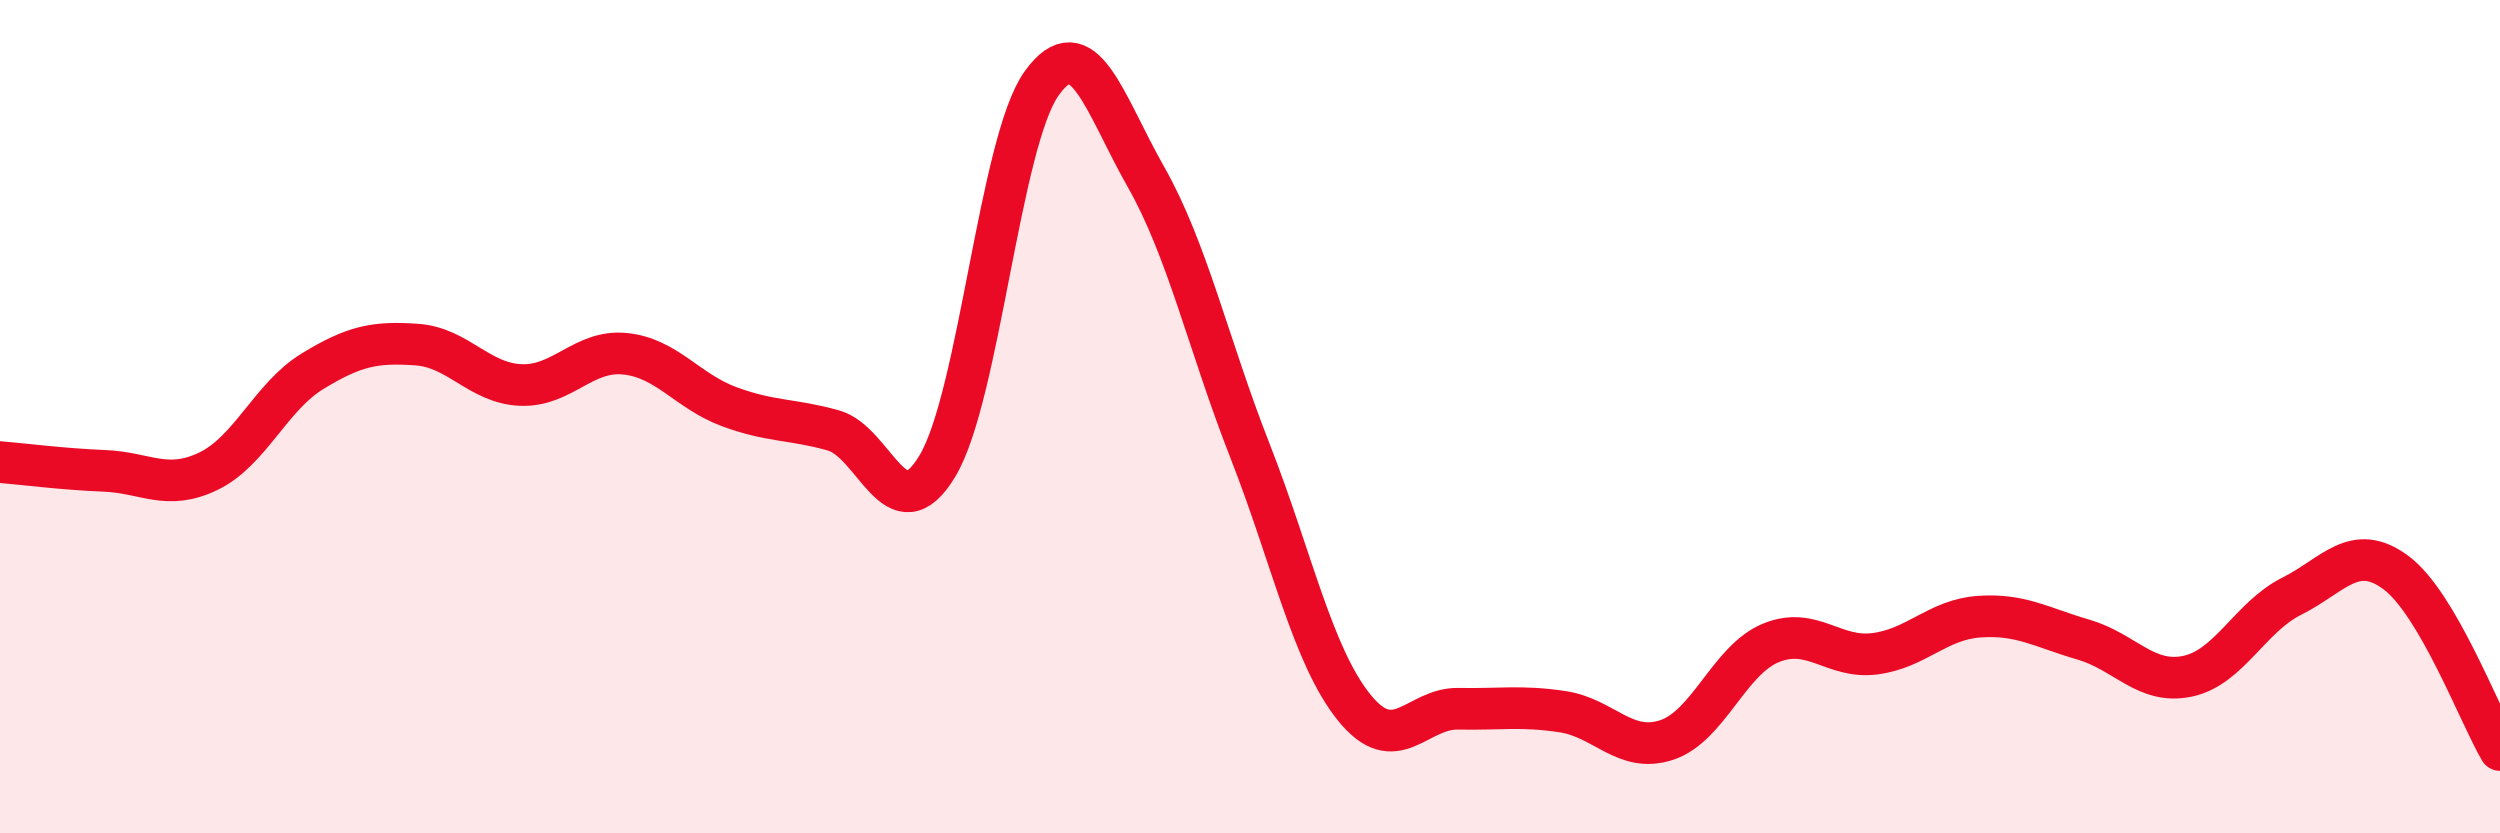 
    <svg width="60" height="20" viewBox="0 0 60 20" xmlns="http://www.w3.org/2000/svg">
      <path
        d="M 0,11.09 C 0.5,11.13 1.5,11.26 2.5,11.3 C 3.5,11.34 4,11.79 5,11.31 C 6,10.83 6.5,9.52 7.5,8.91 C 8.5,8.3 9,8.2 10,8.27 C 11,8.34 11.5,9.2 12.5,9.24 C 13.5,9.28 14,8.39 15,8.49 C 16,8.59 16.5,9.39 17.5,9.76 C 18.5,10.13 19,10.05 20,10.33 C 21,10.61 21.5,12.85 22.5,11.18 C 23.5,9.51 24,3.39 25,2 C 26,0.61 26.5,2.48 27.5,4.24 C 28.5,6 29,8.27 30,10.82 C 31,13.37 31.5,15.74 32.5,16.98 C 33.5,18.22 34,16.99 35,17.01 C 36,17.03 36.5,16.93 37.5,17.08 C 38.5,17.23 39,18.09 40,17.76 C 41,17.43 41.5,15.84 42.5,15.43 C 43.5,15.02 44,15.82 45,15.69 C 46,15.56 46.5,14.87 47.5,14.8 C 48.5,14.73 49,15.06 50,15.35 C 51,15.64 51.5,16.44 52.5,16.23 C 53.5,16.02 54,14.81 55,14.31 C 56,13.81 56.5,13 57.5,13.74 C 58.5,14.48 59.5,17.15 60,18L60 20L0 20Z"
        fill="#EB0A25"
        opacity="0.1"
        stroke-linecap="round"
        stroke-linejoin="round"
      />
      <path
        d="M 0,11.09 C 0.5,11.13 1.5,11.26 2.5,11.3 C 3.5,11.34 4,11.79 5,11.31 C 6,10.83 6.5,9.52 7.5,8.91 C 8.5,8.3 9,8.2 10,8.27 C 11,8.34 11.5,9.2 12.5,9.24 C 13.5,9.28 14,8.39 15,8.49 C 16,8.59 16.5,9.39 17.5,9.76 C 18.5,10.13 19,10.05 20,10.33 C 21,10.61 21.5,12.85 22.5,11.18 C 23.5,9.51 24,3.39 25,2 C 26,0.61 26.5,2.48 27.5,4.24 C 28.5,6 29,8.27 30,10.82 C 31,13.37 31.5,15.74 32.5,16.98 C 33.5,18.22 34,16.99 35,17.01 C 36,17.03 36.5,16.93 37.5,17.08 C 38.5,17.23 39,18.09 40,17.76 C 41,17.43 41.5,15.84 42.5,15.43 C 43.5,15.02 44,15.82 45,15.69 C 46,15.56 46.5,14.87 47.5,14.8 C 48.5,14.73 49,15.06 50,15.35 C 51,15.64 51.5,16.44 52.5,16.23 C 53.5,16.02 54,14.81 55,14.31 C 56,13.81 56.5,13 57.5,13.74 C 58.5,14.48 59.5,17.15 60,18"
        stroke="#EB0A25"
        stroke-width="1"
        fill="none"
        stroke-linecap="round"
        stroke-linejoin="round"
      />
    </svg>
  